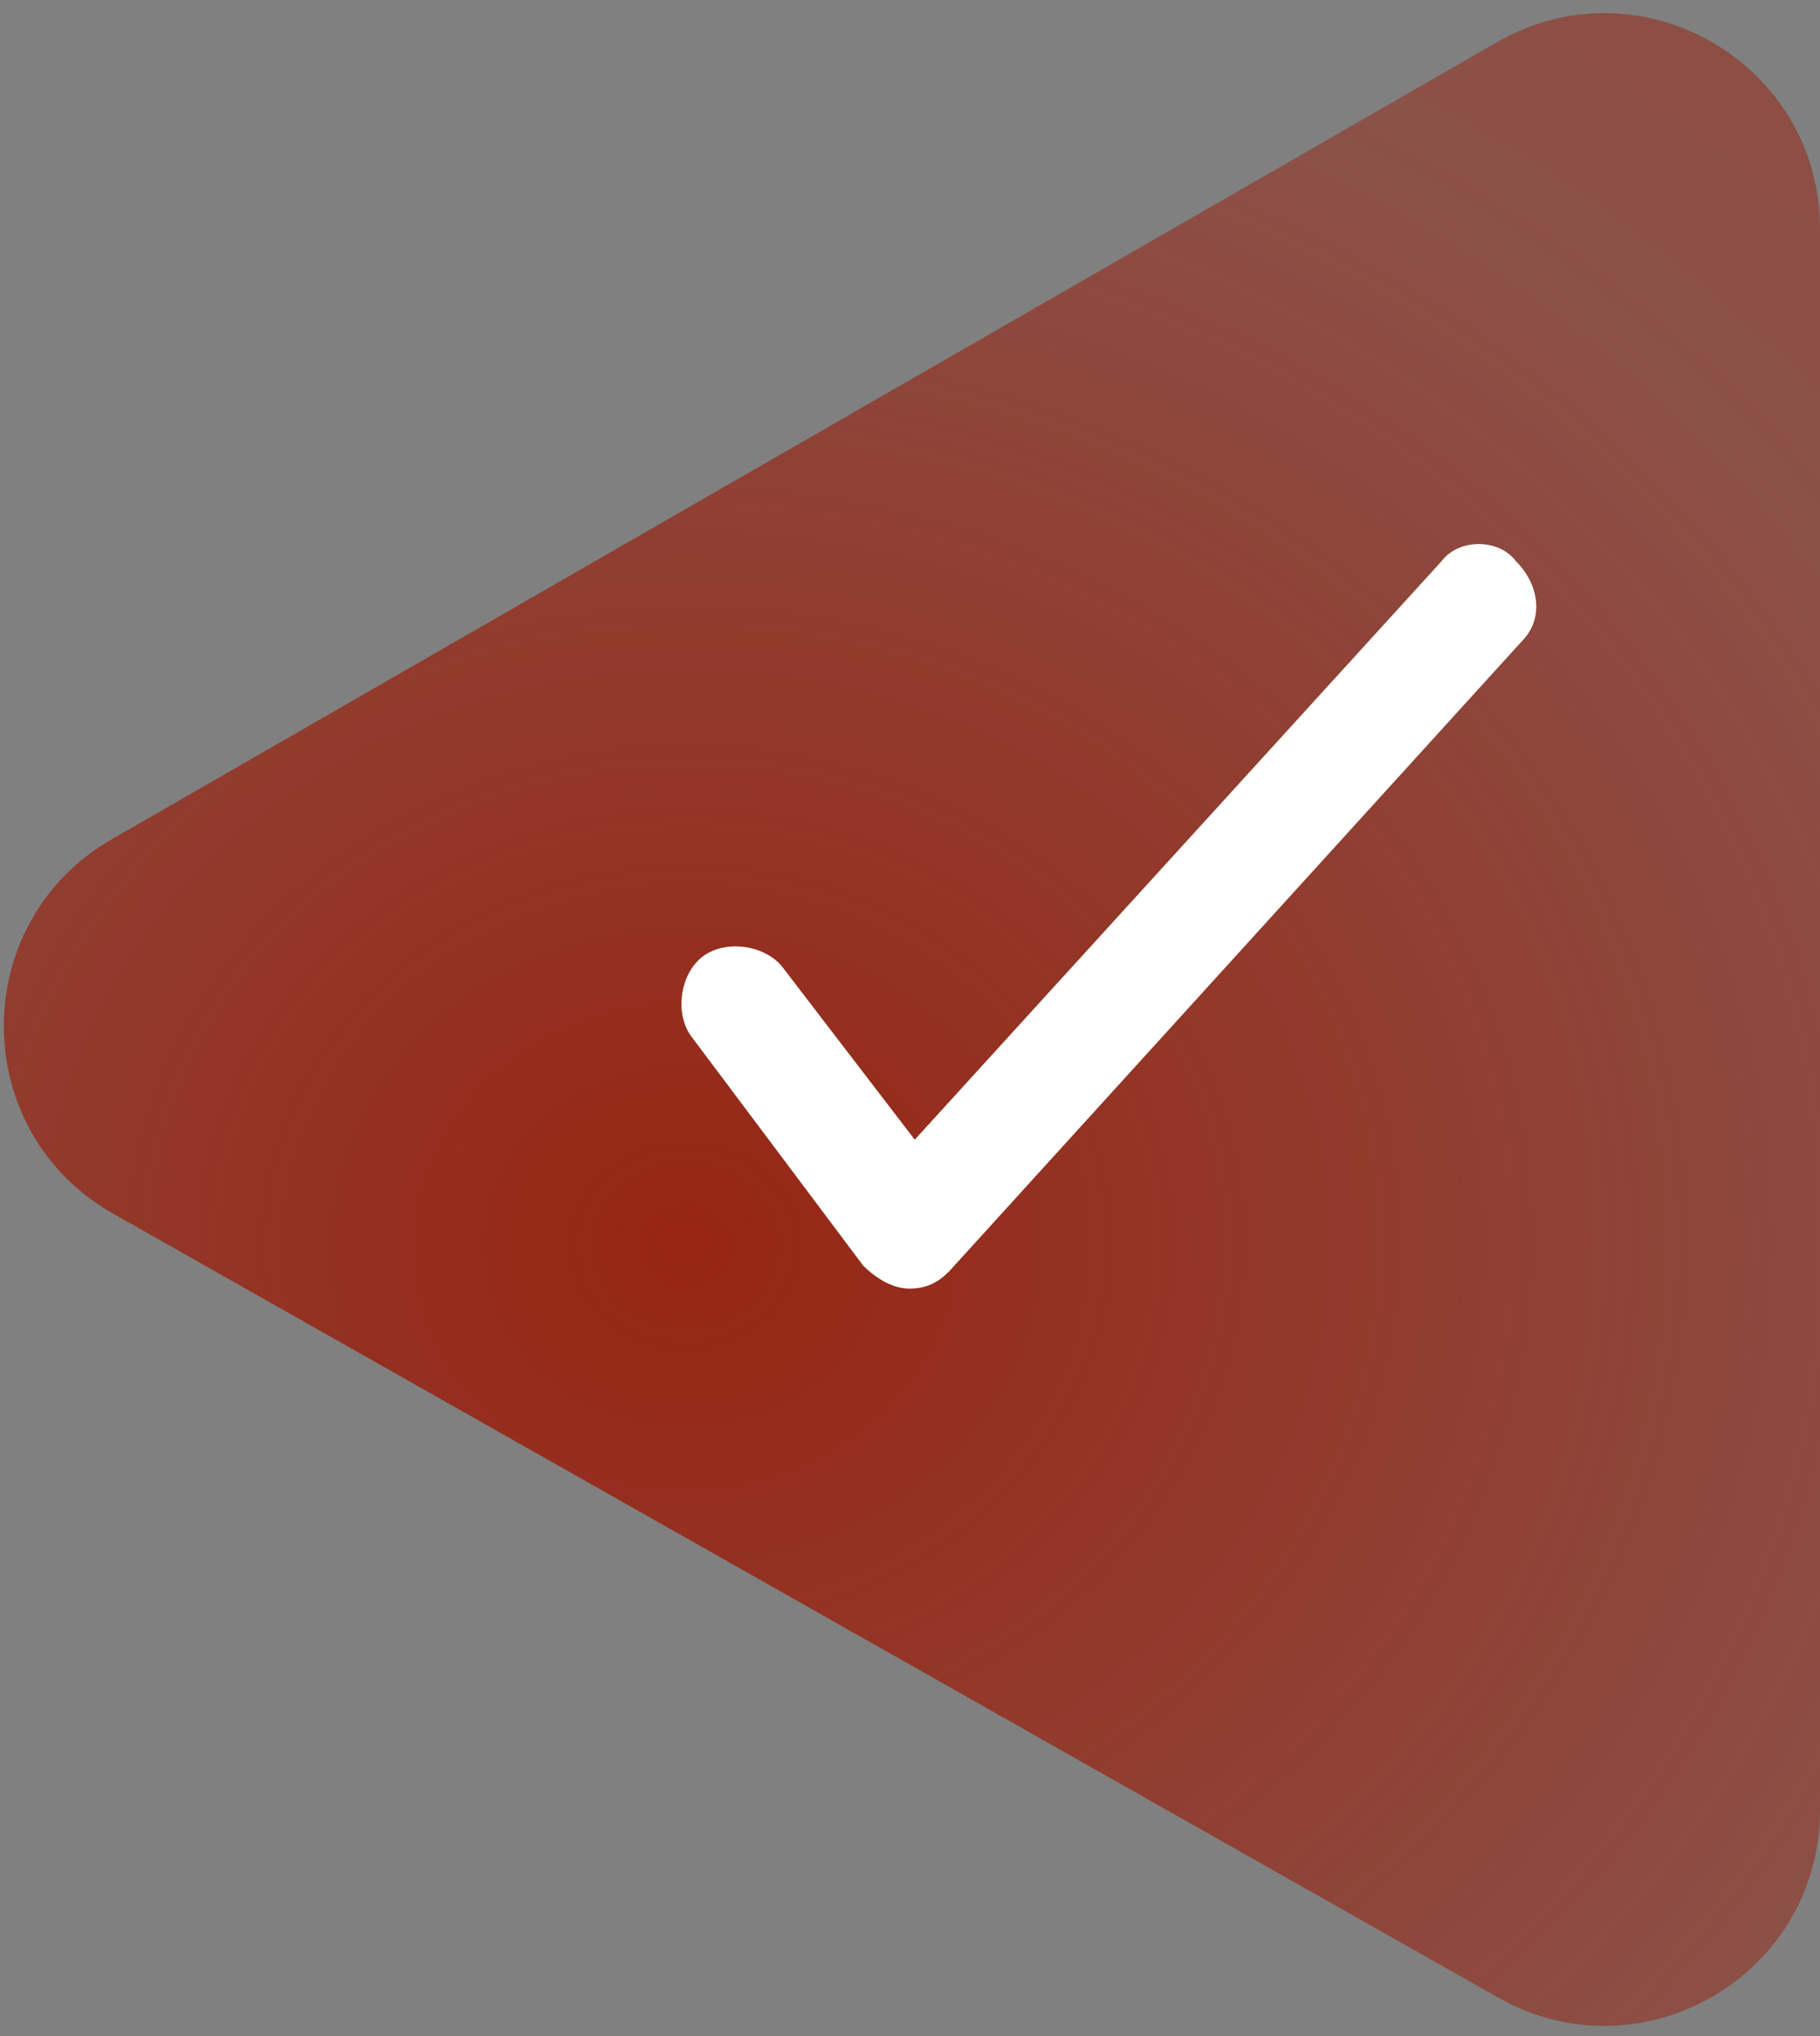 <?xml version="1.0" encoding="UTF-8"?> <svg xmlns="http://www.w3.org/2000/svg" width="76" height="85" viewBox="0 0 76 85" fill="none"><rect x="0" y="0" width="76" height="85" fill="#808080" stroke="none"/> <path d="M4.728 50.669C-1.337 47.236 -1.368 38.51 4.672 35.035L62.512 1.76C68.512 -1.692 76 2.639 76 9.561V75.566C76 82.46 68.567 86.794 62.568 83.399L4.728 50.669Z" fill="url(#paint0_radial_110_3)"></path> <path d="M60.196 23.43L38.198 47.579L32.699 40.406C31.981 39.45 30.308 39.21 29.351 39.928C28.395 40.645 28.156 42.319 28.873 43.275L36.046 52.839C36.524 53.318 37.242 53.796 37.959 53.796C38.676 53.796 39.154 53.557 39.633 53.078L63.543 26.777C64.5 25.82 64.26 24.386 63.304 23.43C62.587 22.473 60.913 22.473 60.196 23.43Z" fill="white"></path> <defs> <radialGradient id="paint0_radial_110_3" cx="0" cy="0" r="1" gradientUnits="userSpaceOnUse" gradientTransform="translate(28.373 52.2) rotate(87.194) scale(107.288 119.147)"> <stop stop-color="#972513"></stop> <stop offset="0.493" stop-color="#972413" stop-opacity="0.51"></stop> <stop offset="1" stop-color="#982412" stop-opacity="0.66"></stop> </radialGradient> </defs> </svg> 